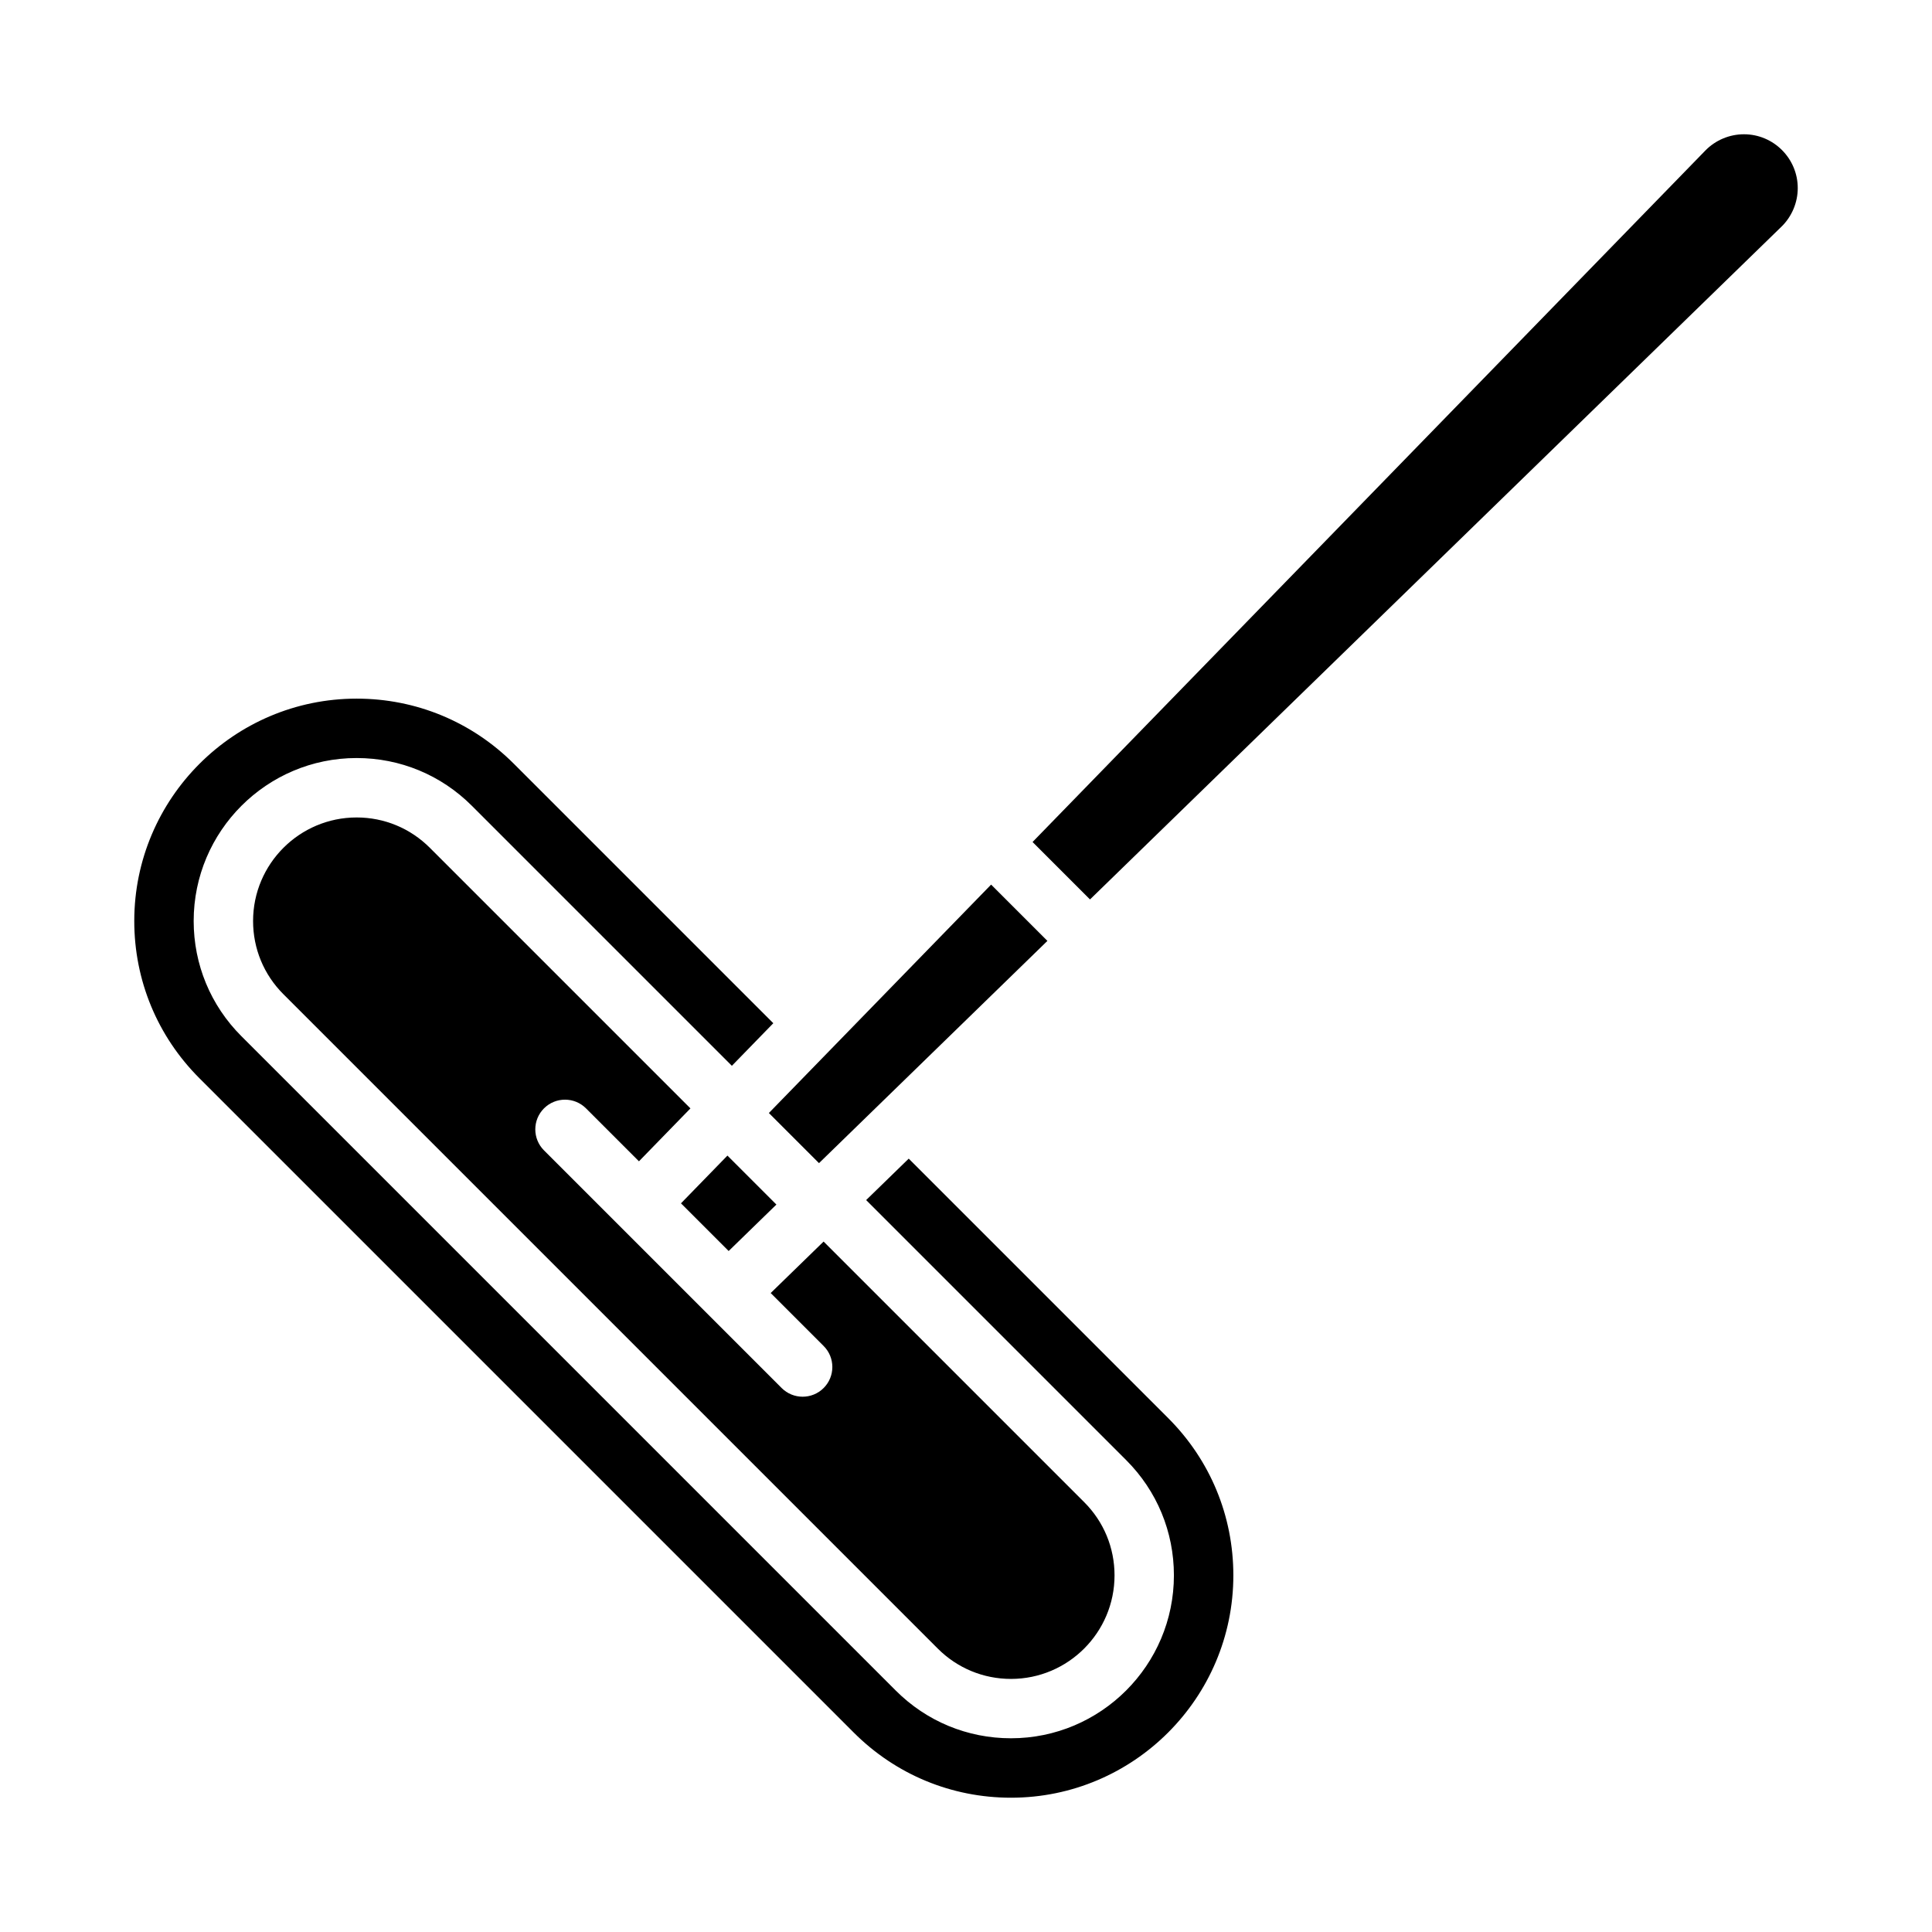 <?xml version="1.0" encoding="UTF-8"?>
<!-- Uploaded to: ICON Repo, www.iconrepo.com, Generator: ICON Repo Mixer Tools -->
<svg fill="#000000" width="800px" height="800px" version="1.1" viewBox="144 144 512 512" xmlns="http://www.w3.org/2000/svg">
 <path d="m361.04 452.24-13.281-13.281 58.898-60.531 14.918 14.918-60.531 58.898zm-36.574 10.656 12.312-12.652 12.977 12.977-12.652 12.312zm-11.133-11.133-14.035-14.035c-3.074-3.074-8.059-3.074-11.133 0-3.074 3.074-3.074 8.059 0 11.133l62.977 62.977c1.535 1.535 3.551 2.305 5.566 2.305s4.031-0.77 5.566-2.305c3.074-3.074 3.074-8.059 0-11.133l-14.035-14.035 14.023-13.645 69.066 69.066c5.184 5.184 8.035 12.07 8.035 19.402 0 15.129-12.309 27.438-27.438 27.438-7.328 0-14.219-2.856-19.402-8.035l-173.42-173.42c-5.184-5.184-8.035-12.07-8.035-19.402 0-15.129 12.309-27.438 27.438-27.438 7.328 0 14.219 2.856 19.402 8.035l69.066 69.066-13.645 14.023zm140.26 68.059c11.129 11.129 17.258 25.926 17.258 41.664 0 32.492-26.434 58.926-58.926 58.926-15.738 0-30.535-6.129-41.664-17.258l-173.42-173.42c-11.129-11.129-17.258-25.926-17.258-41.664 0-32.492 26.434-58.926 58.926-58.926 15.738 0 30.535 6.129 41.664 17.258l68.762 68.762-10.98 11.285-68.914-68.914c-8.156-8.156-19-12.648-30.535-12.648-23.809 0-43.18 19.371-43.18 43.18 0 11.535 4.492 22.379 12.648 30.535l173.41 173.41c8.156 8.156 19 12.648 30.535 12.648 23.809 0 43.18-19.371 43.18-43.18 0-11.535-4.492-22.379-12.648-30.535l-68.914-68.914 11.285-10.98zm162.51-315.75-183.24 178.29-15.223-15.223 178.29-183.24c2.668-2.742 6.394-4.316 10.227-4.316 7.867 0 14.266 6.398 14.266 14.266 0 3.828-1.574 7.555-4.32 10.227z"/>
</svg>